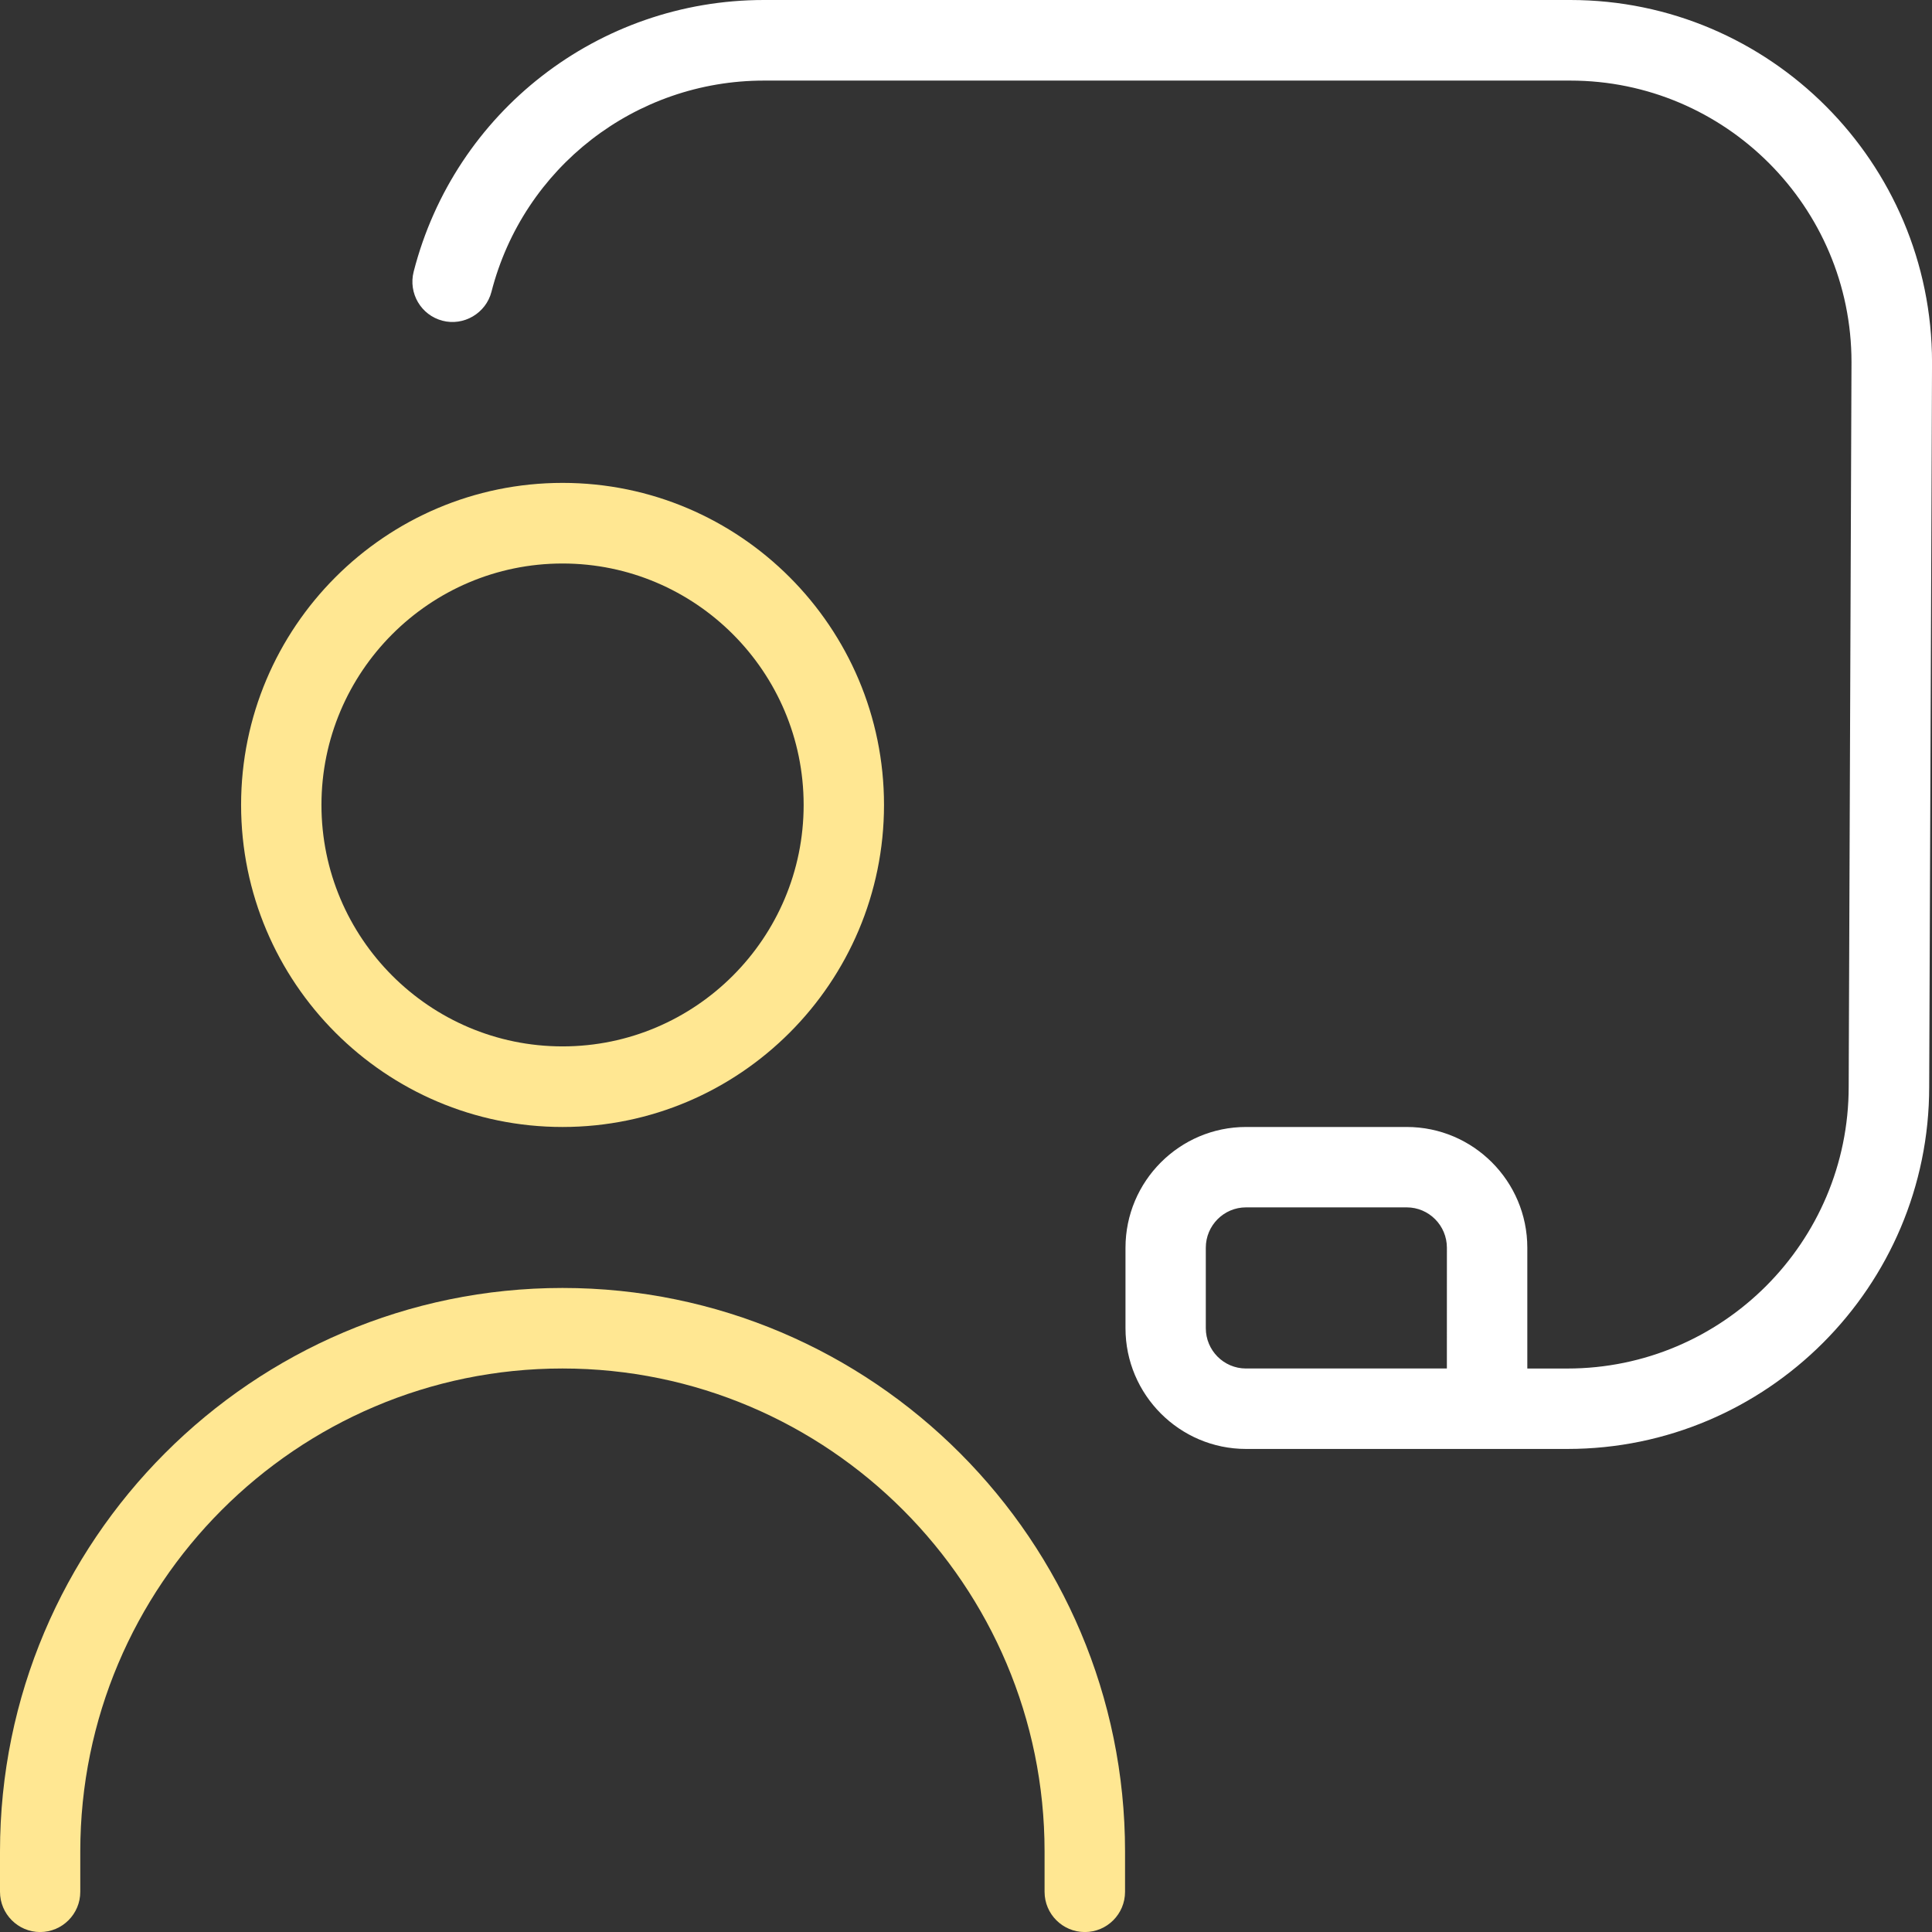 <?xml version="1.0" encoding="utf-8"?>
<!-- Generator: Adobe Illustrator 16.0.0, SVG Export Plug-In . SVG Version: 6.00 Build 0)  -->
<!DOCTYPE svg PUBLIC "-//W3C//DTD SVG 1.1//EN" "http://www.w3.org/Graphics/SVG/1.1/DTD/svg11.dtd">
<svg version="1.1" id="Layer_1" xmlns="http://www.w3.org/2000/svg" xmlns:xlink="http://www.w3.org/1999/xlink" x="0px" y="0px"
	 width="68.852px" height="68.852px" viewBox="0 0 68.852 68.852" enable-background="new 0 0 68.852 68.852" xml:space="preserve">
<rect x="0" y="0" width="68.852" height="68.852" fill="#333333" stroke="none"/>
<g>
	<path fill="#FFFFFF" d="M55.958,0H27.221C21.336,0,16.203,3.98,14.742,9.682c-0.196,0.771,0.265,1.55,1.028,1.748
		c0.754,0.197,1.546-0.264,1.744-1.029c1.138-4.437,5.133-7.529,9.71-7.529h28.738c5.526,0,10.021,4.504,10.021,10.033l-0.1,25.824
		c0,5.538-4.497,10.042-10.024,10.042H54.43v-4.304c0-2.374-1.929-4.304-4.296-4.304h-5.729c-2.364,0-4.295,1.93-4.295,4.304v2.867
		c0,2.374,1.931,4.303,4.295,4.303h11.456c7.105,0,12.891-5.79,12.891-12.902l0.101-25.823C68.851,5.792,63.069,0,55.963,0H55.958z
		 M51.563,48.77h-7.159c-0.792,0-1.432-0.646-1.432-1.437v-2.867c0-0.79,0.64-1.438,1.432-1.438h5.729
		c0.79,0,1.431,0.646,1.431,1.438L51.563,48.77L51.563,48.77z"/>
	<path fill="#FFE792" d="M20.048,40.163c6.317,0,11.456-5.146,11.456-11.478c0-6.328-5.138-11.476-11.456-11.476
		c-6.316,0-11.456,5.146-11.456,11.476S13.731,40.163,20.048,40.163z M20.048,20.082c4.737,0,8.592,3.859,8.592,8.604
		s-3.854,8.605-8.592,8.605s-8.592-3.861-8.592-8.605C11.456,23.944,15.31,20.082,20.048,20.082z M40.094,65.982v1.437
		c0,0.794-0.642,1.435-1.433,1.435s-1.435-0.641-1.435-1.435v-1.437c0-9.491-7.707-17.212-17.183-17.212
		c-9.478,0-17.182,7.721-17.182,17.212v1.437c0,0.794-0.643,1.435-1.434,1.435C0.641,68.851,0,68.211,0,67.417v-1.437
		c0-11.067,8.993-20.08,20.047-20.08S40.094,54.912,40.094,65.982z"/>
</g>
</svg>
